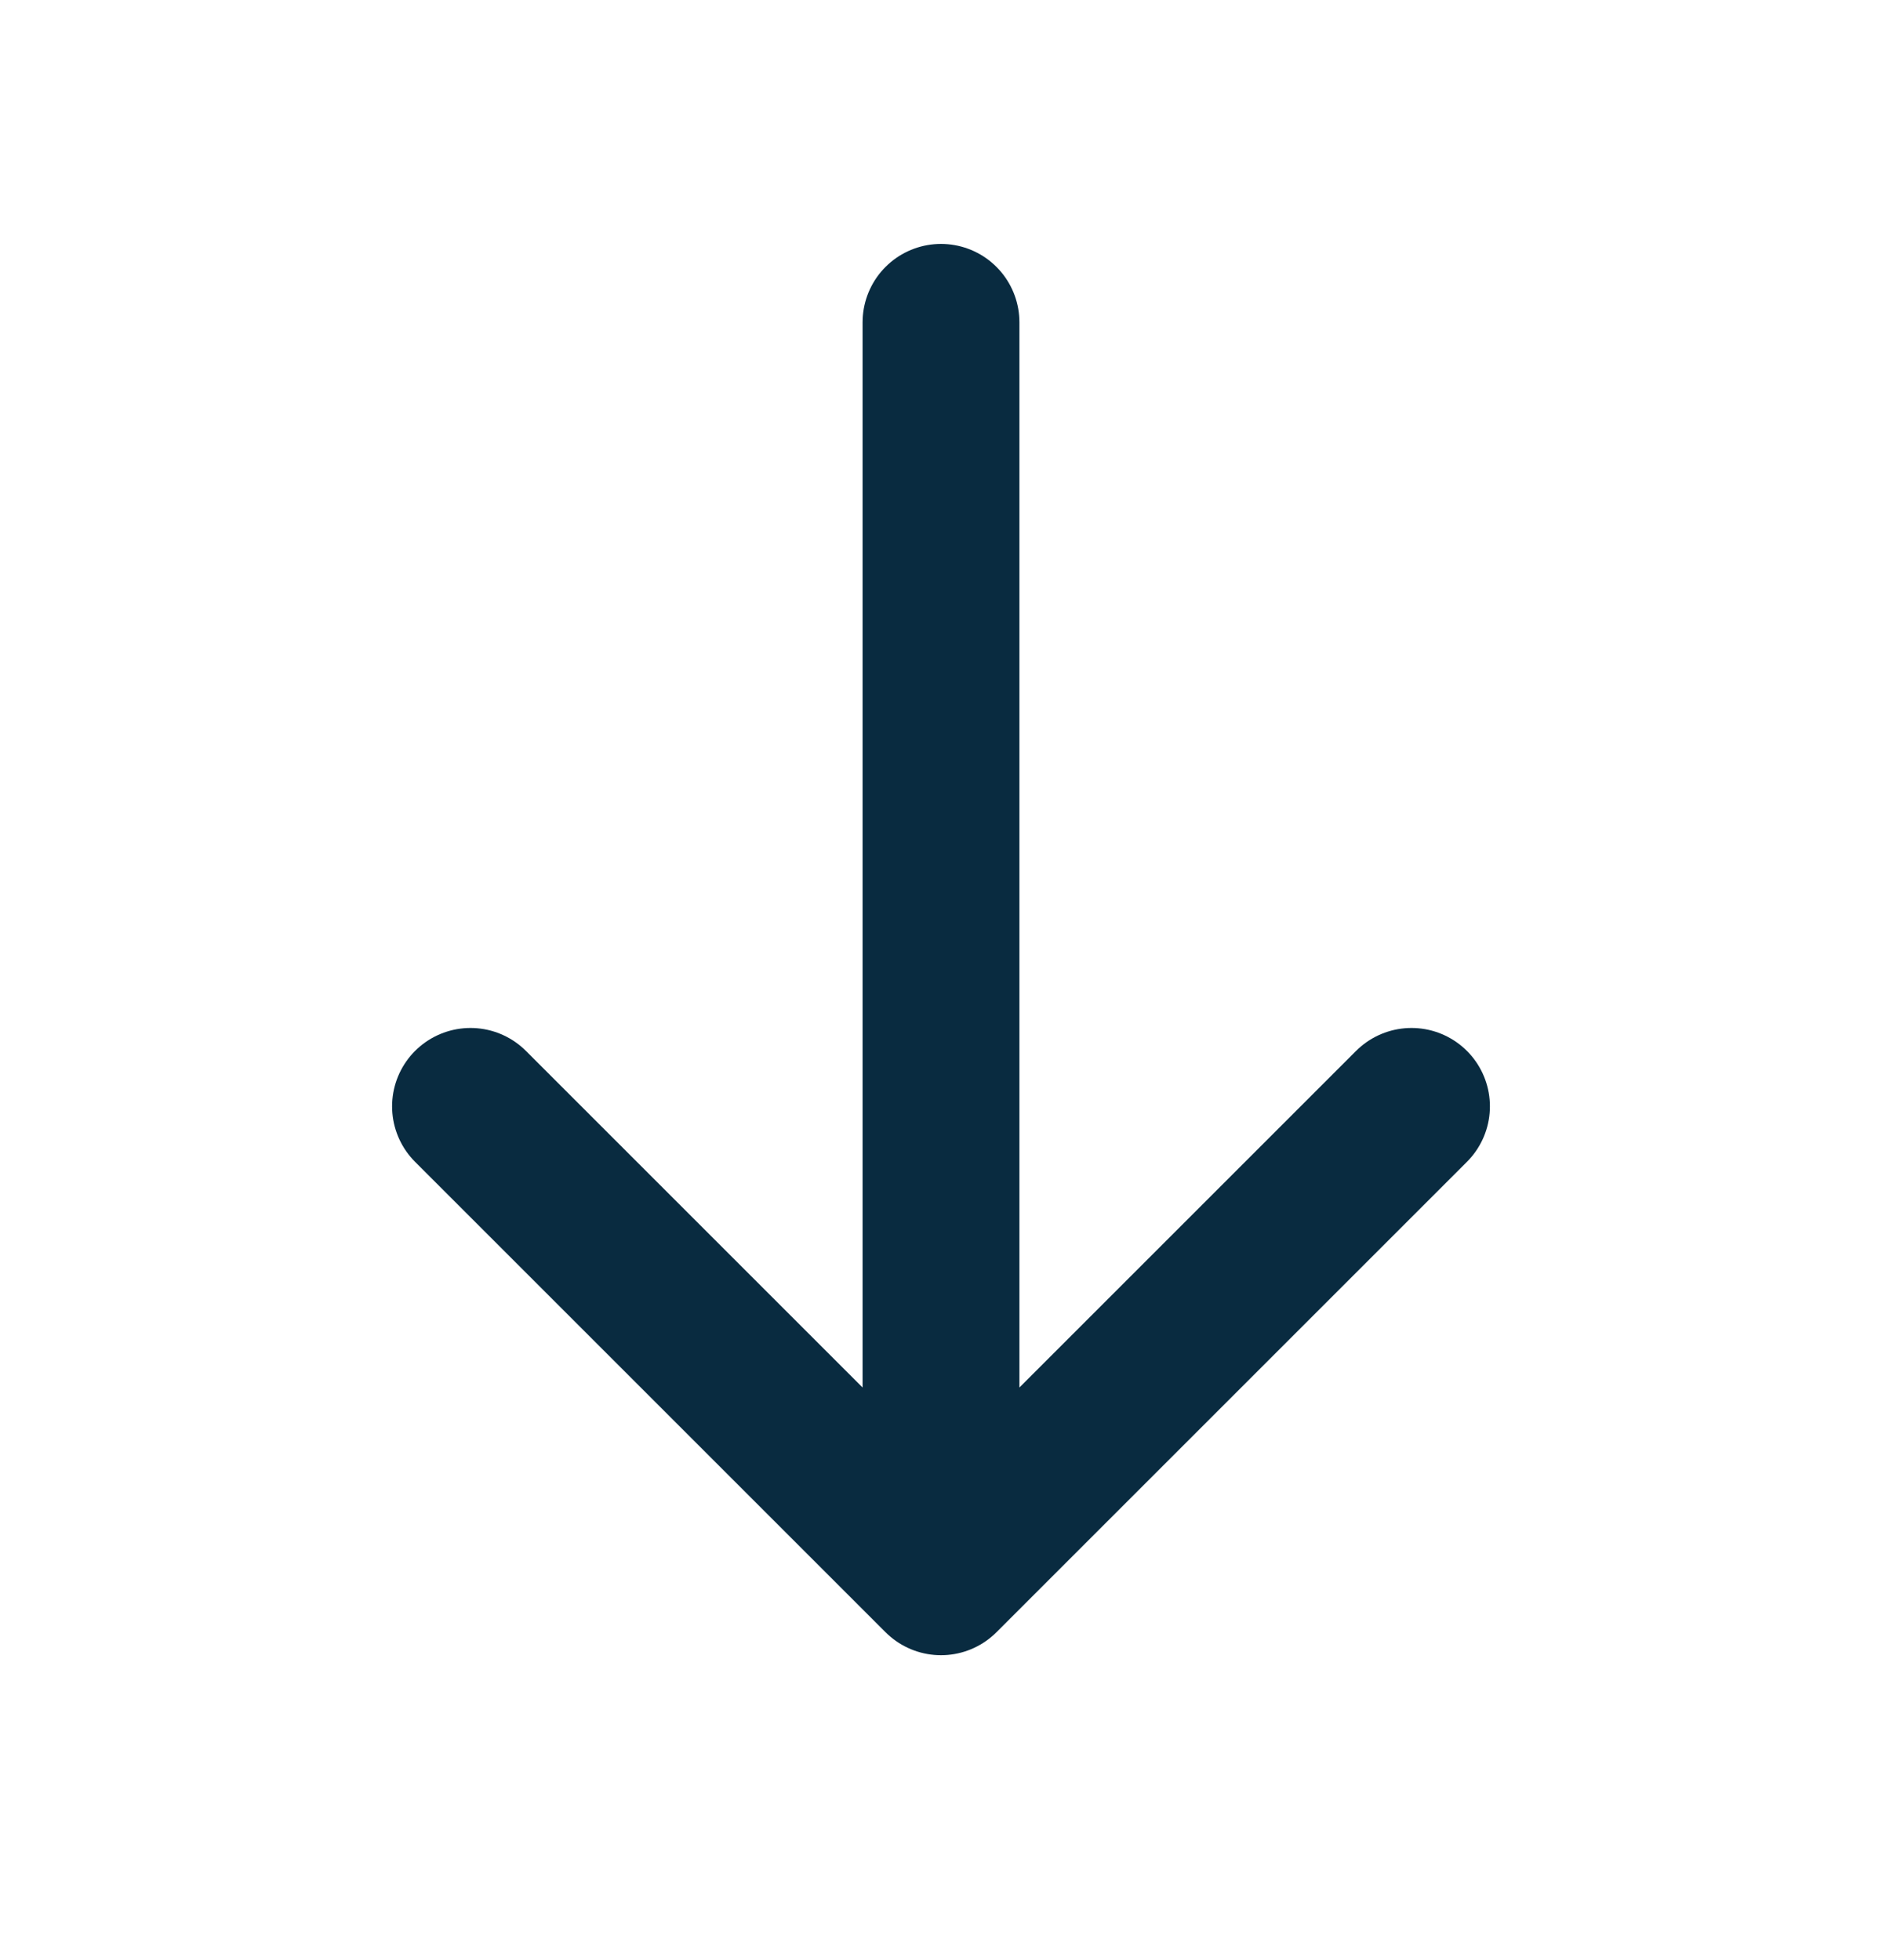 <svg width="24" height="25" viewBox="0 0 24 25" fill="none" xmlns="http://www.w3.org/2000/svg">
<path d="M12 4.111L12 20.111M12 20.111L18 14.111M12 20.111L6 14.111" stroke="#092B40" stroke-width="2" stroke-linecap="round" stroke-linejoin="round"/>
</svg>
